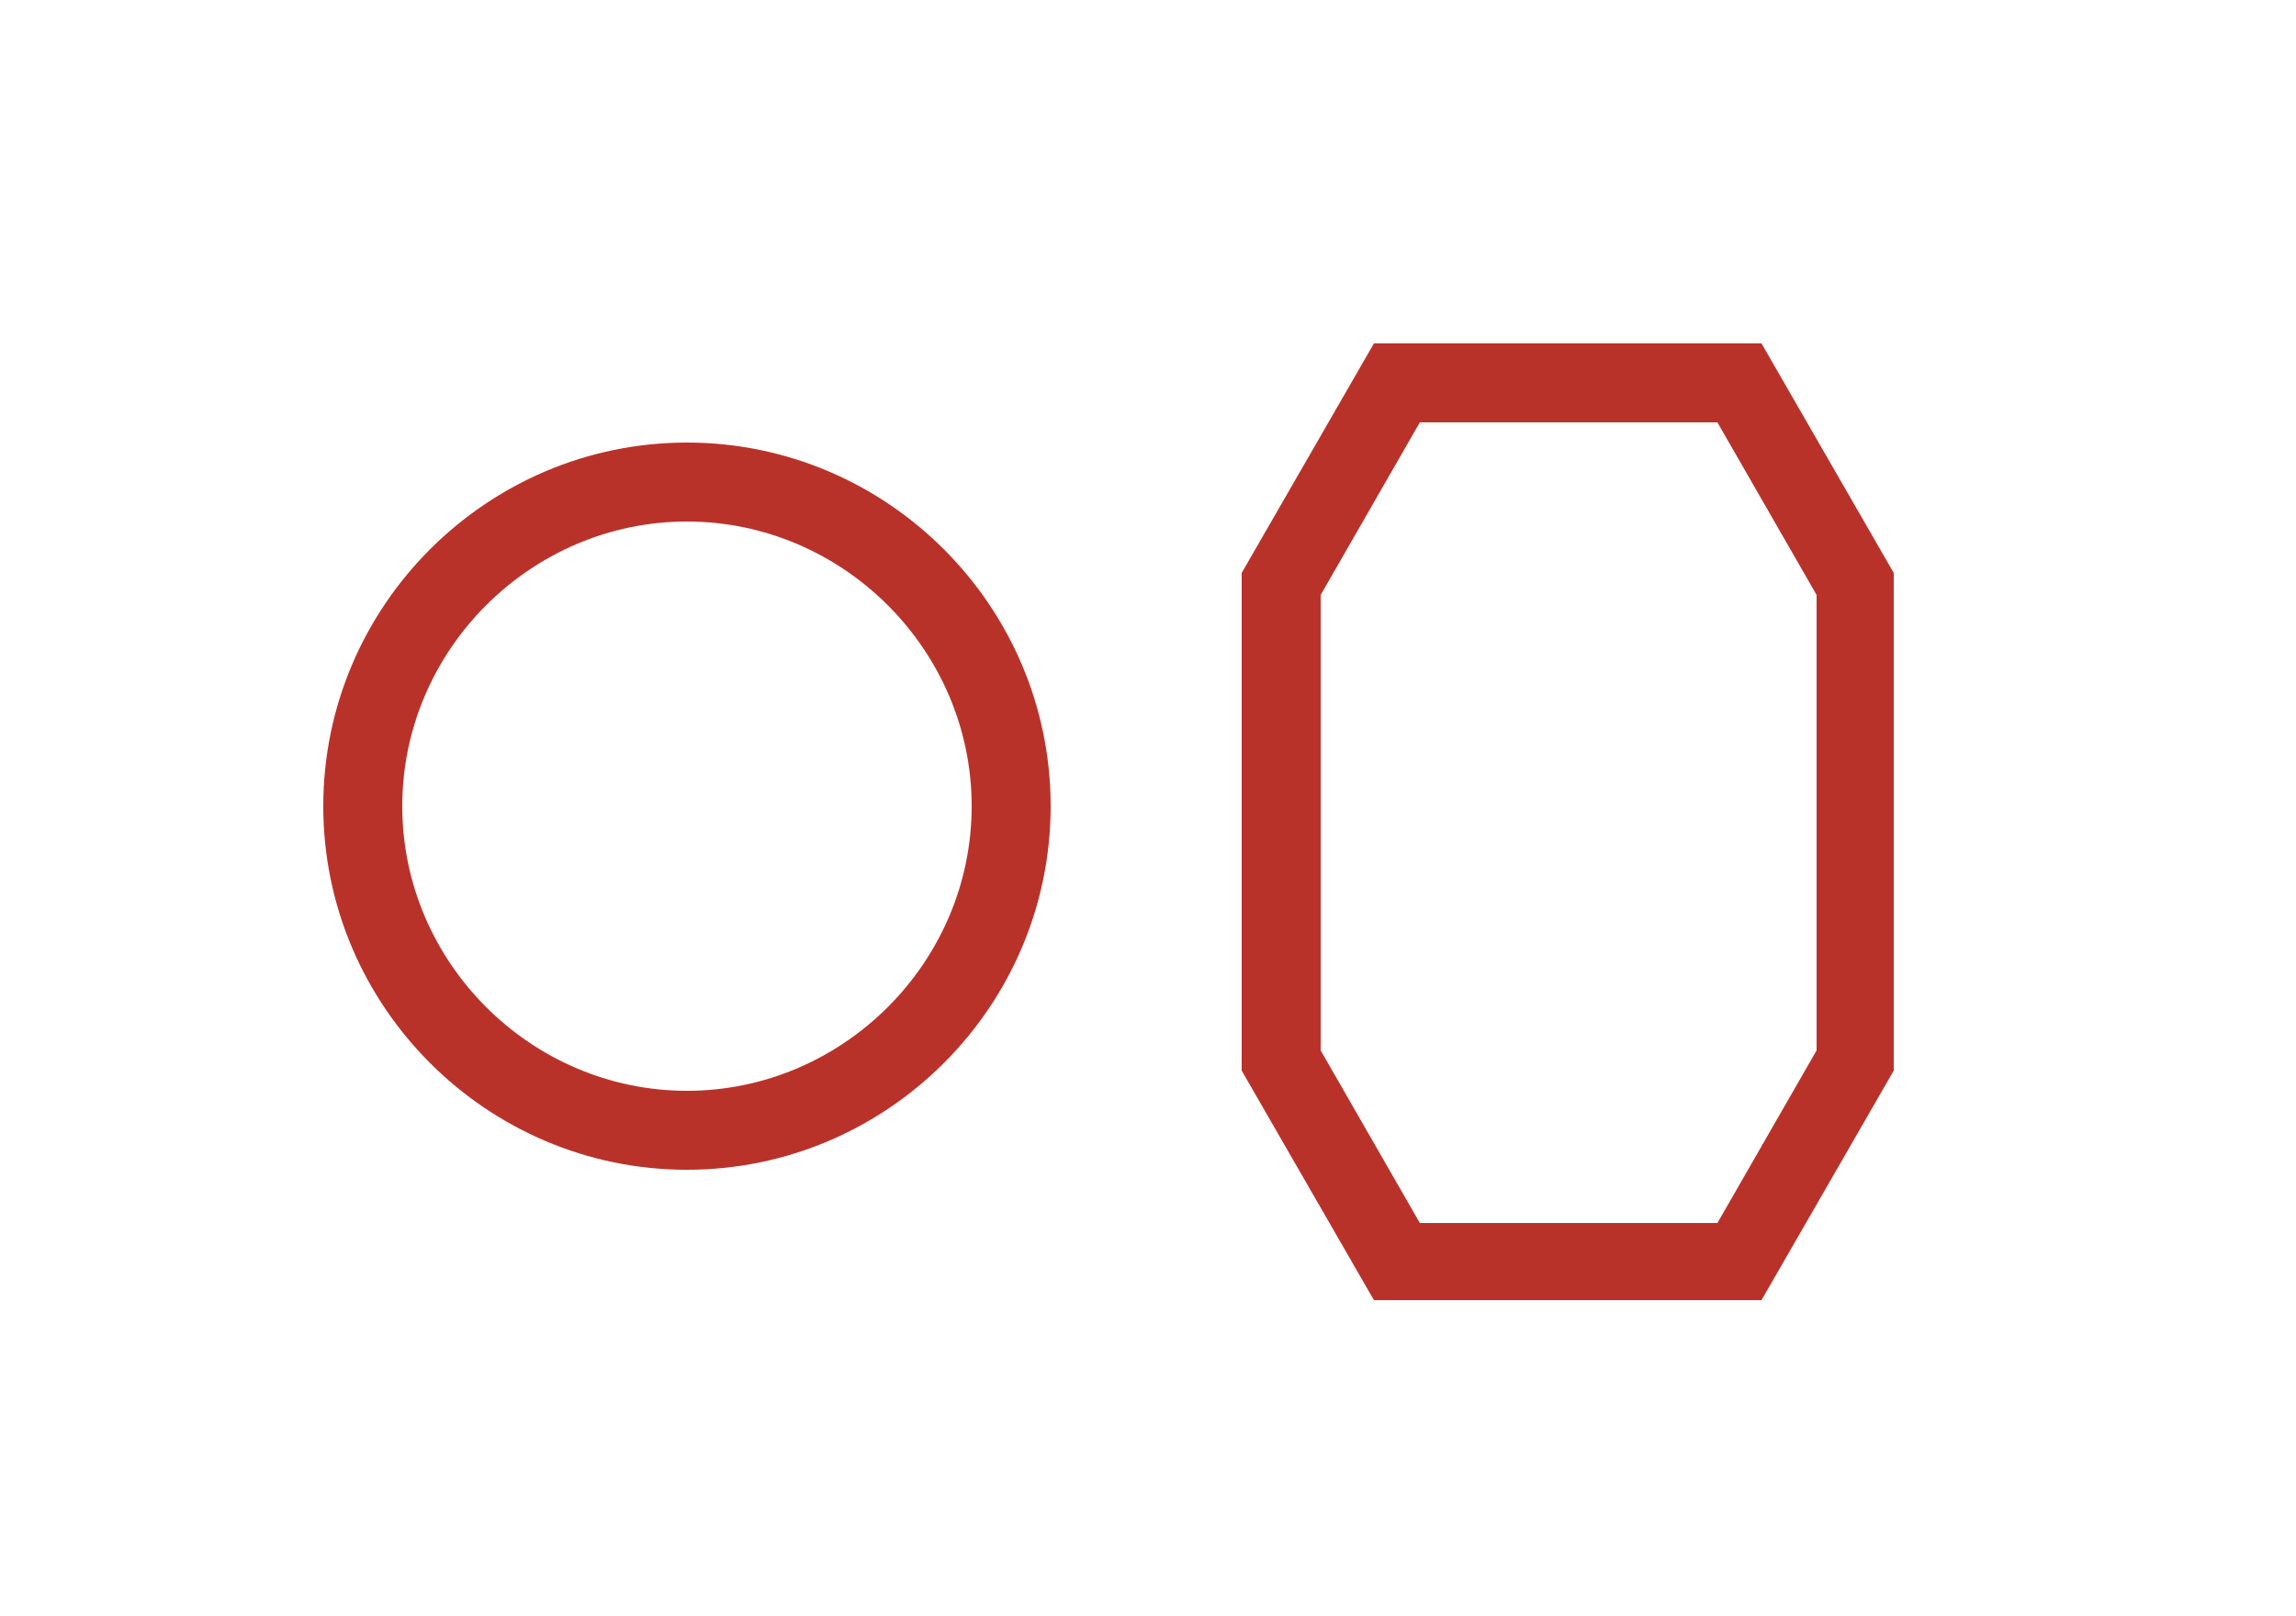 <?xml version="1.0" encoding="UTF-8"?>
<svg xmlns="http://www.w3.org/2000/svg" version="1.1" viewBox="0 0 125 88">
  <defs>
    <style>
      .cls-1 {
        fill: #b9322a;
      }
    </style>
  </defs>
  <!-- Generator: Adobe Illustrator 28.6.0, SVG Export Plug-In . SVG Version: 1.2.0 Build 709)  -->
  <g>
    <g id="Layer_3">
      <path class="cls-1" d="M95.9,18.7h-21.1l-7.2,12.5v27.1l7.2,12.5h21.1l7.2-12.5v-27.1l-7.2-12.5ZM98.9,57.2l-5.4,9.4h-16.2l-5.4-9.4v-24.8l5.4-9.4h16.2l5.4,9.4v24.8h0Z"></path>
      <path class="cls-1" d="M37.4,24.1c-10.9,0-19.8,8.9-19.8,19.8s8.9,19.8,19.8,19.8,19.8-8.9,19.8-19.8-8.9-19.8-19.8-19.8ZM37.4,59.4c-8.5,0-15.5-7-15.5-15.5s7-15.5,15.5-15.5,15.5,7,15.5,15.5-7,15.5-15.5,15.5Z"></path>
    </g>
  </g>
</svg>
